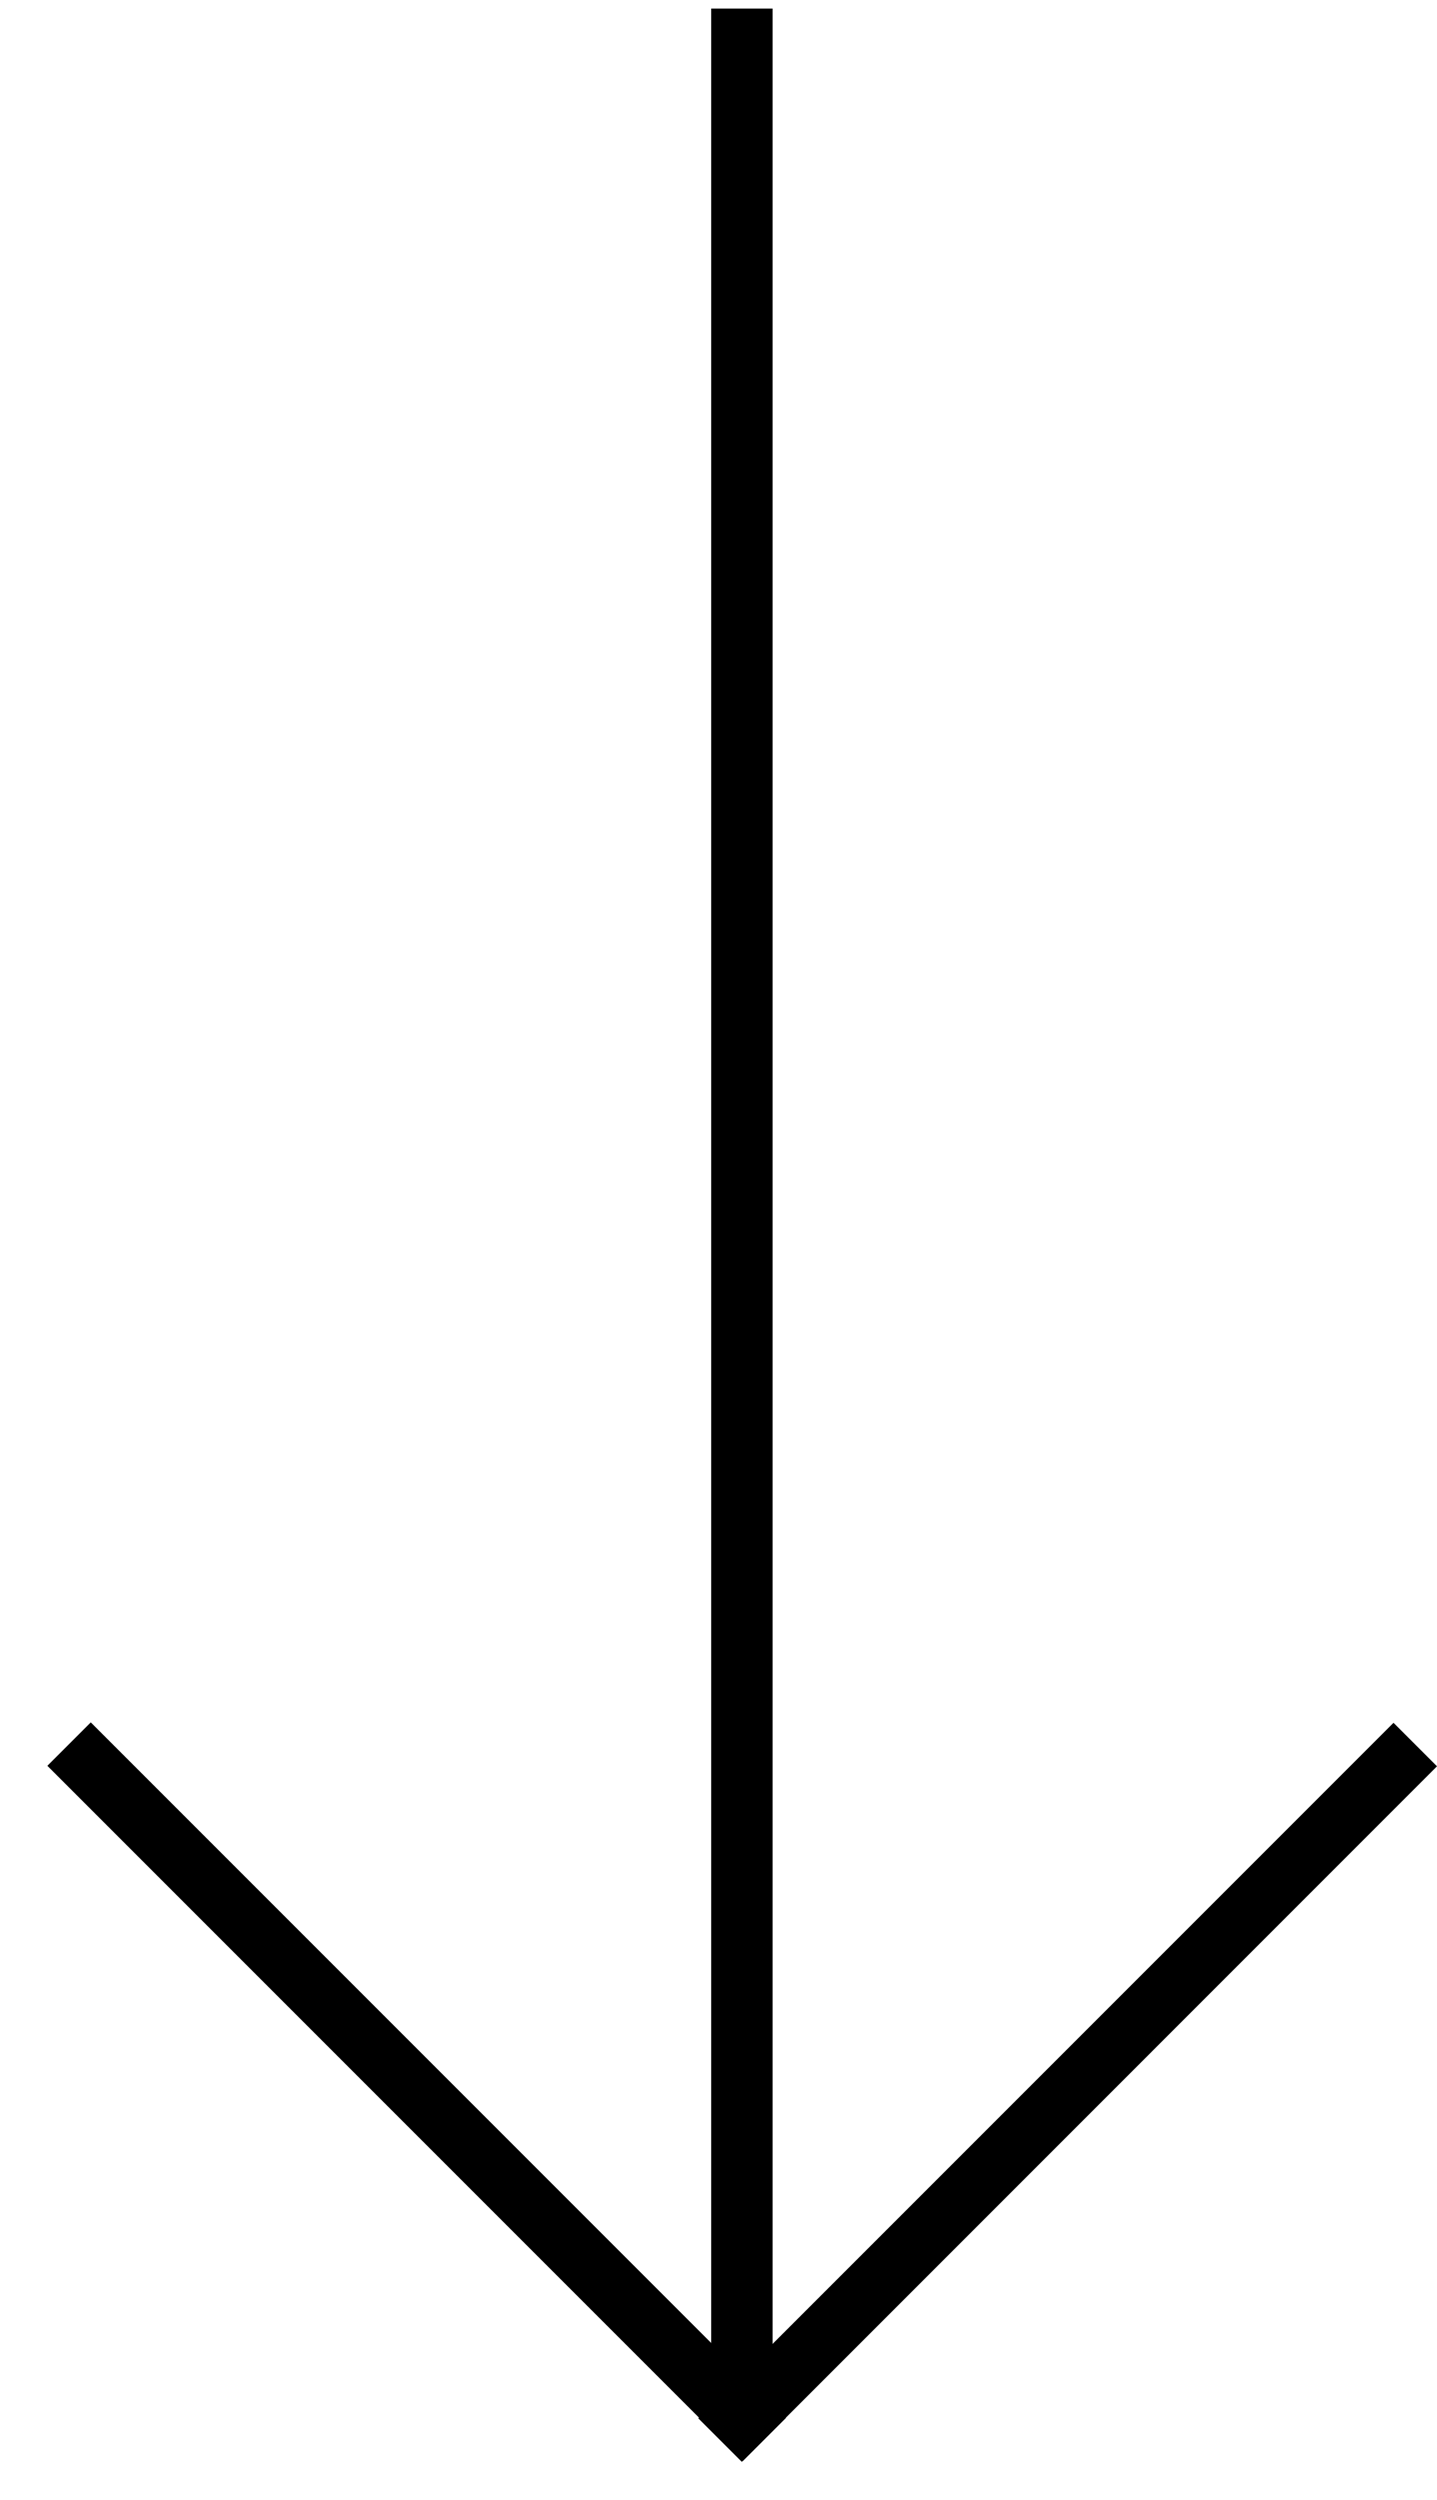<svg width="23" height="40" fill="none" xmlns="http://www.w3.org/2000/svg"><path d="M12.366 38.497V.137h-.983v38.36h.983z" fill="#000"/><path d="M12.581 38.687L1.453 27.559l-.695.695 11.128 11.128.695-.695z" fill="#000"/><path d="M11.873 39.39L23 28.262l-.696-.696-11.128 11.128.696.696z" fill="#000"/></svg>